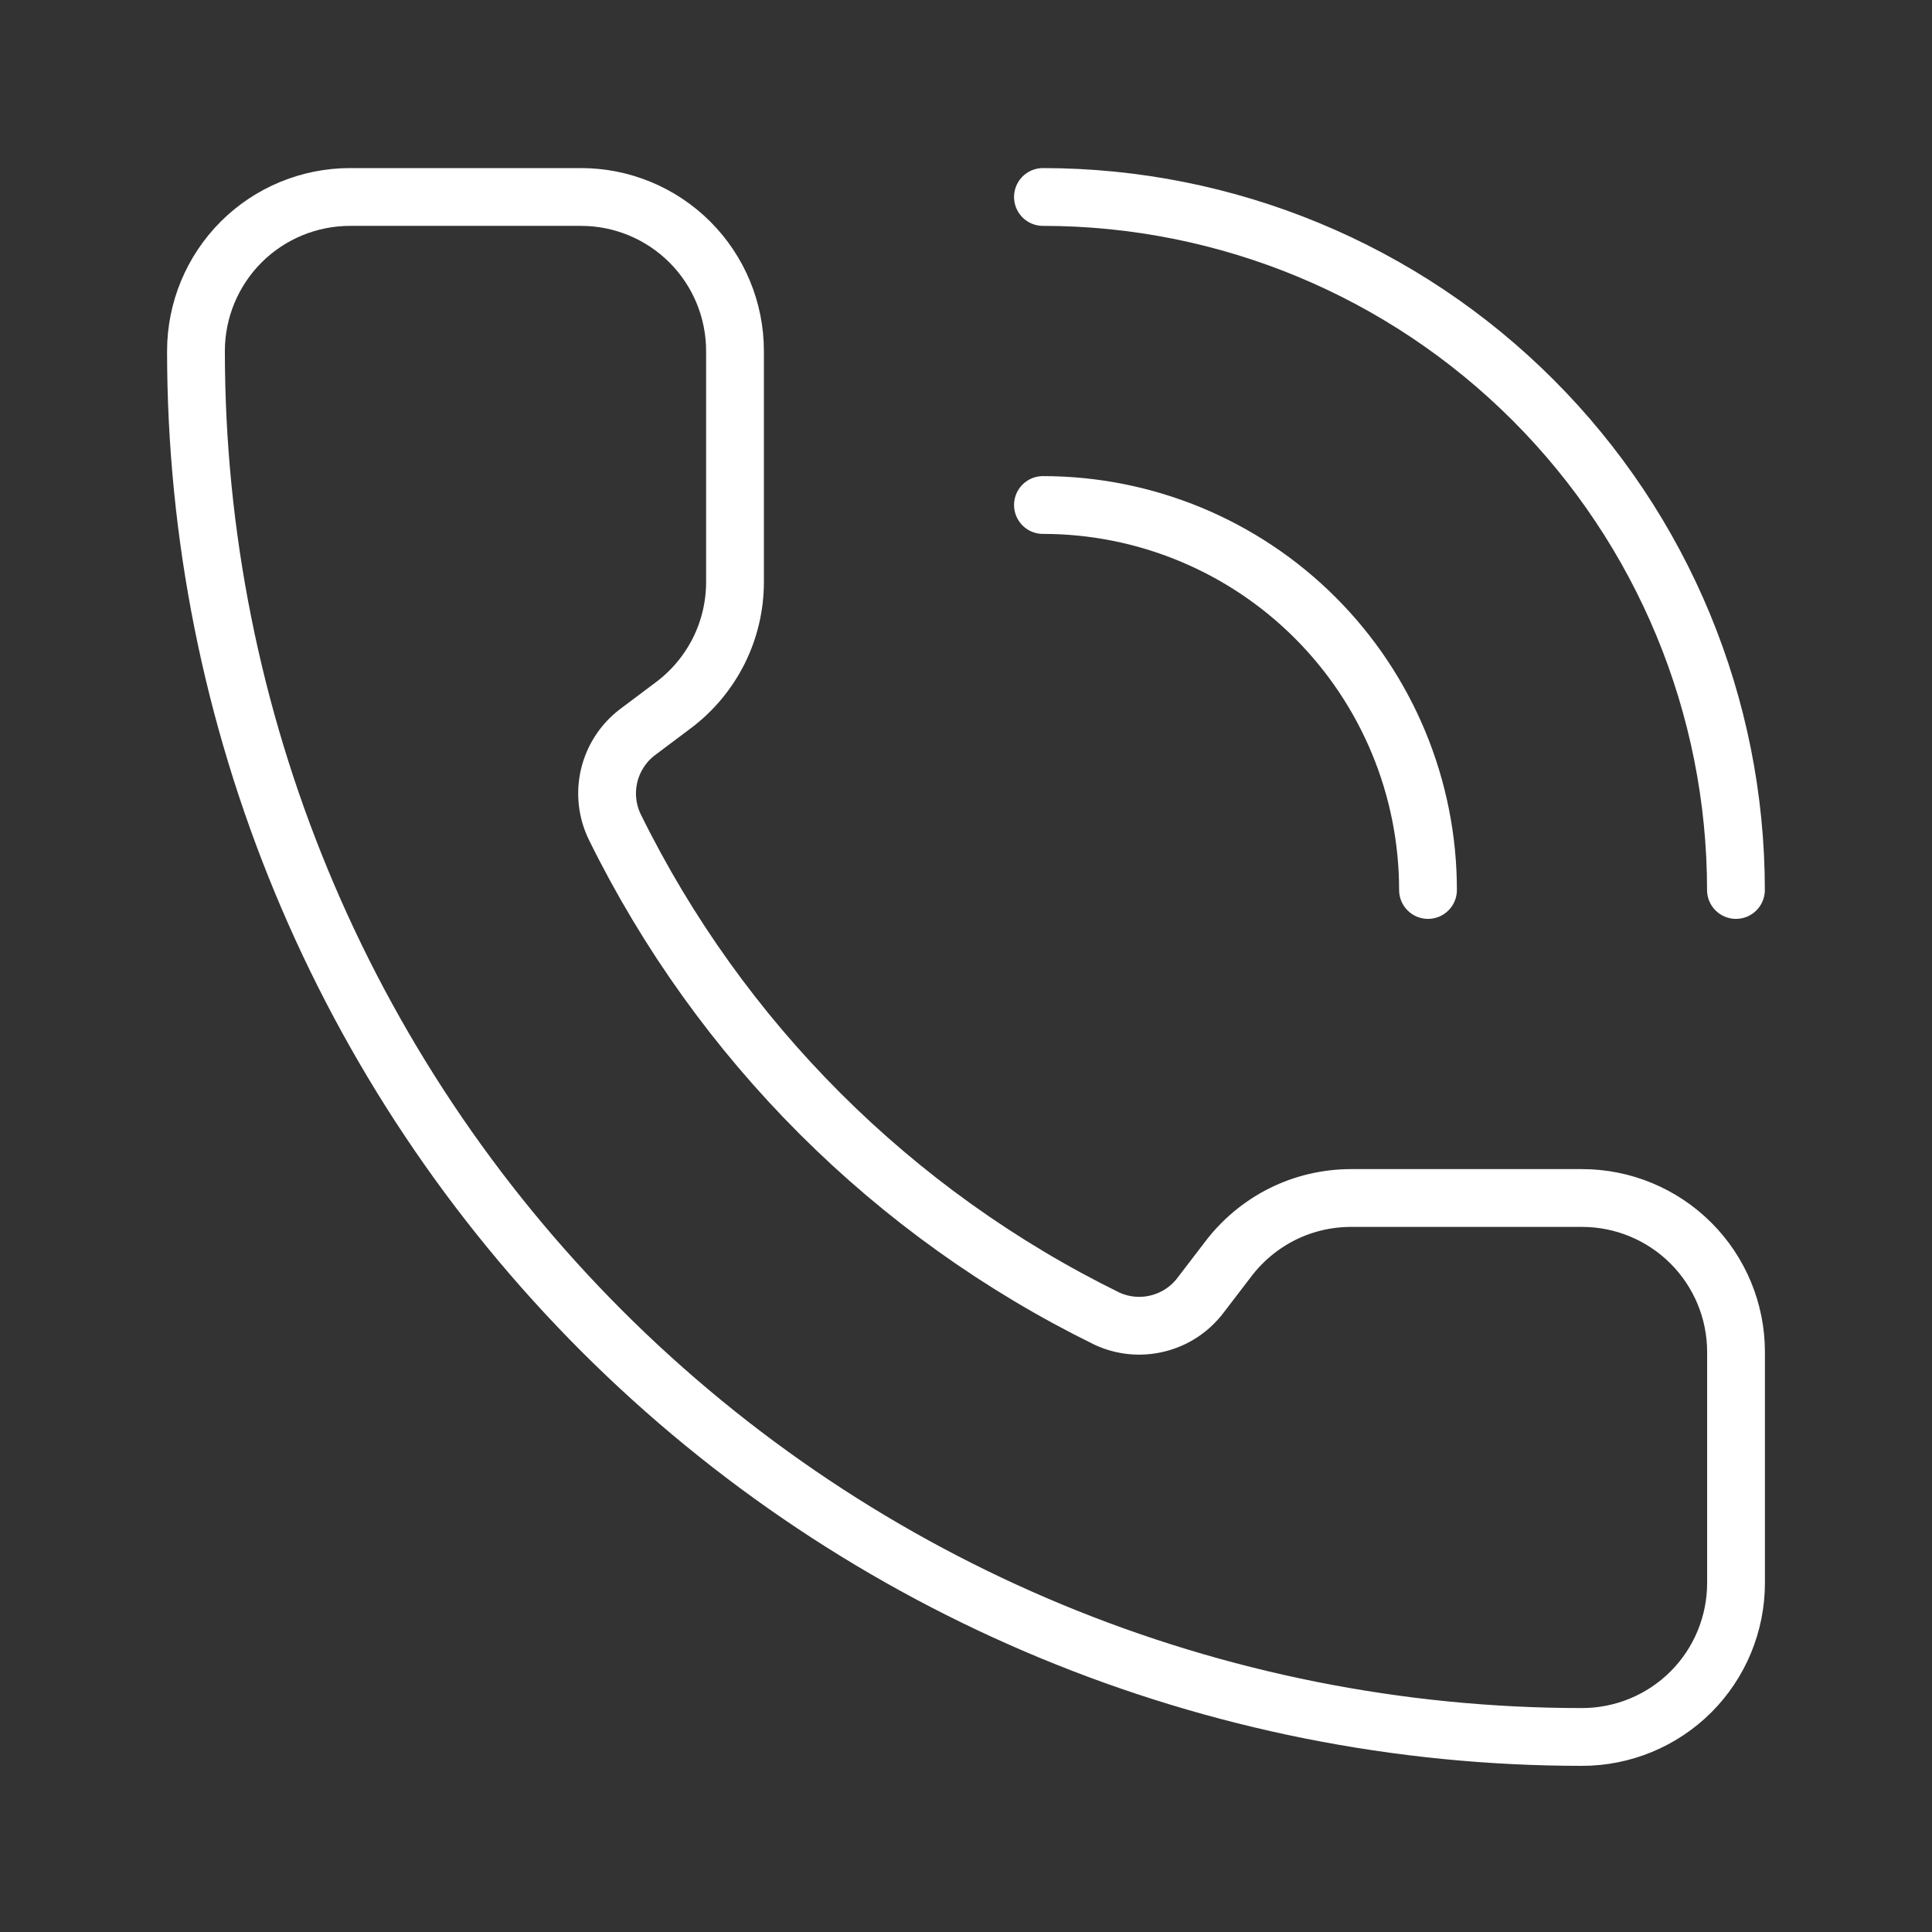 <svg width="23" height="23" viewBox="0 0 23 23" fill="none" xmlns="http://www.w3.org/2000/svg">
<rect x="0" y="0" width="23" height="23" fill="#333333" stroke="none"/>
<path d="M12.416 2.345C14.604 2.345 16.703 3.214 18.25 4.762C19.797 6.309 20.666 8.407 20.666 10.595" stroke="white" stroke-width="0.688" stroke-linecap="round" stroke-linejoin="round"/>
<path d="M12.416 6.012C13.632 6.012 14.798 6.495 15.657 7.354C16.517 8.214 17 9.379 17 10.595" stroke="white" stroke-width="0.688" stroke-linecap="round" stroke-linejoin="round"/>
<path d="M13.18 15.699C13.369 15.786 13.582 15.806 13.784 15.755C13.986 15.705 14.165 15.587 14.291 15.421L14.617 14.995C14.788 14.768 15.009 14.583 15.264 14.455C15.518 14.328 15.799 14.262 16.084 14.262H18.834C19.32 14.262 19.786 14.455 20.13 14.799C20.474 15.143 20.667 15.609 20.667 16.095V18.845C20.667 19.331 20.474 19.798 20.13 20.142C19.786 20.485 19.32 20.678 18.834 20.678C14.457 20.678 10.261 18.94 7.166 15.846C4.072 12.752 2.333 8.555 2.333 4.179C2.333 3.692 2.527 3.226 2.87 2.882C3.214 2.538 3.681 2.345 4.167 2.345H6.917C7.403 2.345 7.869 2.538 8.213 2.882C8.557 3.226 8.75 3.692 8.75 4.179V6.929C8.75 7.213 8.684 7.494 8.557 7.748C8.429 8.003 8.245 8.224 8.017 8.395L7.588 8.717C7.42 8.845 7.301 9.028 7.252 9.234C7.203 9.44 7.227 9.657 7.32 9.847C8.573 12.392 10.633 14.45 13.18 15.699Z" stroke="white" stroke-width="0.688" stroke-linecap="round" stroke-linejoin="round"/>
</svg>
